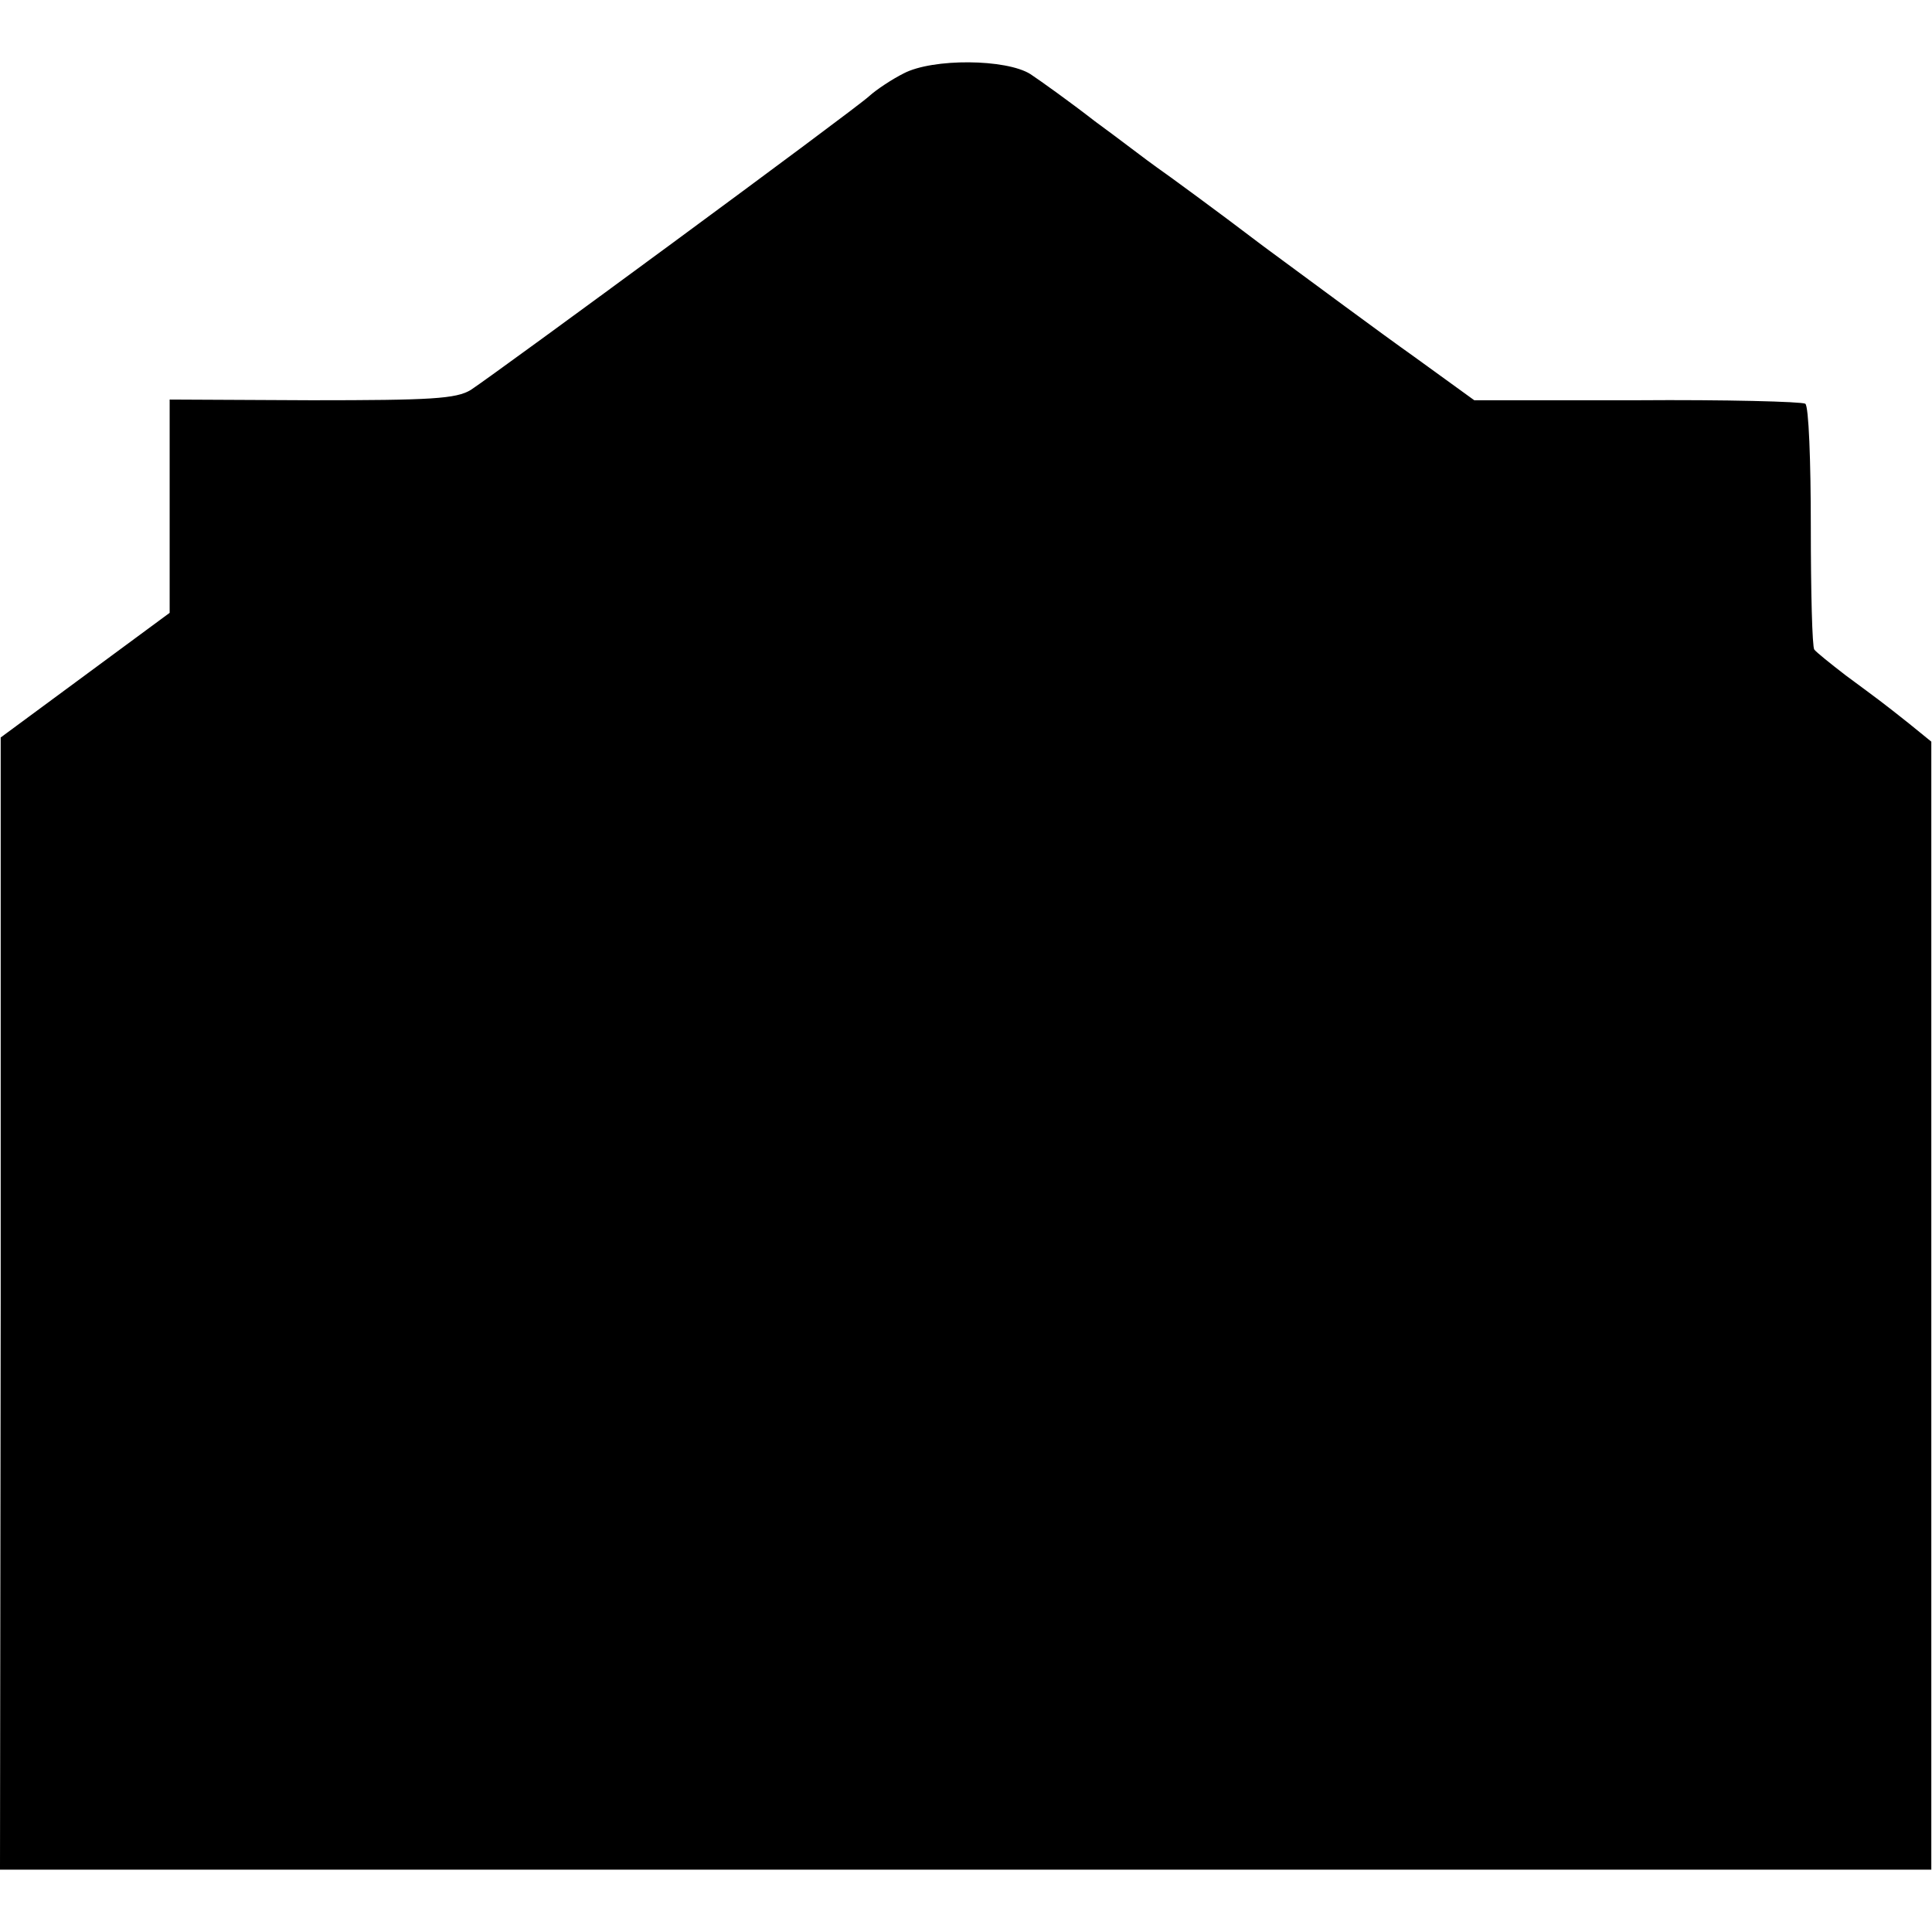 <?xml version="1.0" standalone="no"?>
<!DOCTYPE svg PUBLIC "-//W3C//DTD SVG 20010904//EN"
 "http://www.w3.org/TR/2001/REC-SVG-20010904/DTD/svg10.dtd">
<svg version="1.0" xmlns="http://www.w3.org/2000/svg"
 width="279pt" height="279pt" viewBox="0 0 279 279"
 preserveAspectRatio="xMidYMid meet">
<g transform="translate(0,279) scale(0.1,-0.1)"
fill="#000000" stroke="none">
<path d="M1305 2684 c-16 -8 -39 -23 -50 -33 -23 -21 -537 -399 -575 -424 -21
-13 -58 -15 -230 -15 l-205 1 0 -154 0 -154 -122 -90 -122 -90 0 -817 -1 -818
1395 0 1394 0 0 815 0 814 -32 26 c-39 31 -42 33 -92 70 -22 17 -42 33 -45 37
-3 4 -5 84 -5 178 0 94 -3 174 -8 177 -5 3 -115 6 -244 5 l-234 0 -87 63 c-48
34 -145 106 -217 159 -71 54 -141 105 -154 114 -13 9 -53 40 -90 67 -36 28
-78 58 -93 68 -35 22 -141 23 -183 1z"/>
</g>
</svg>
